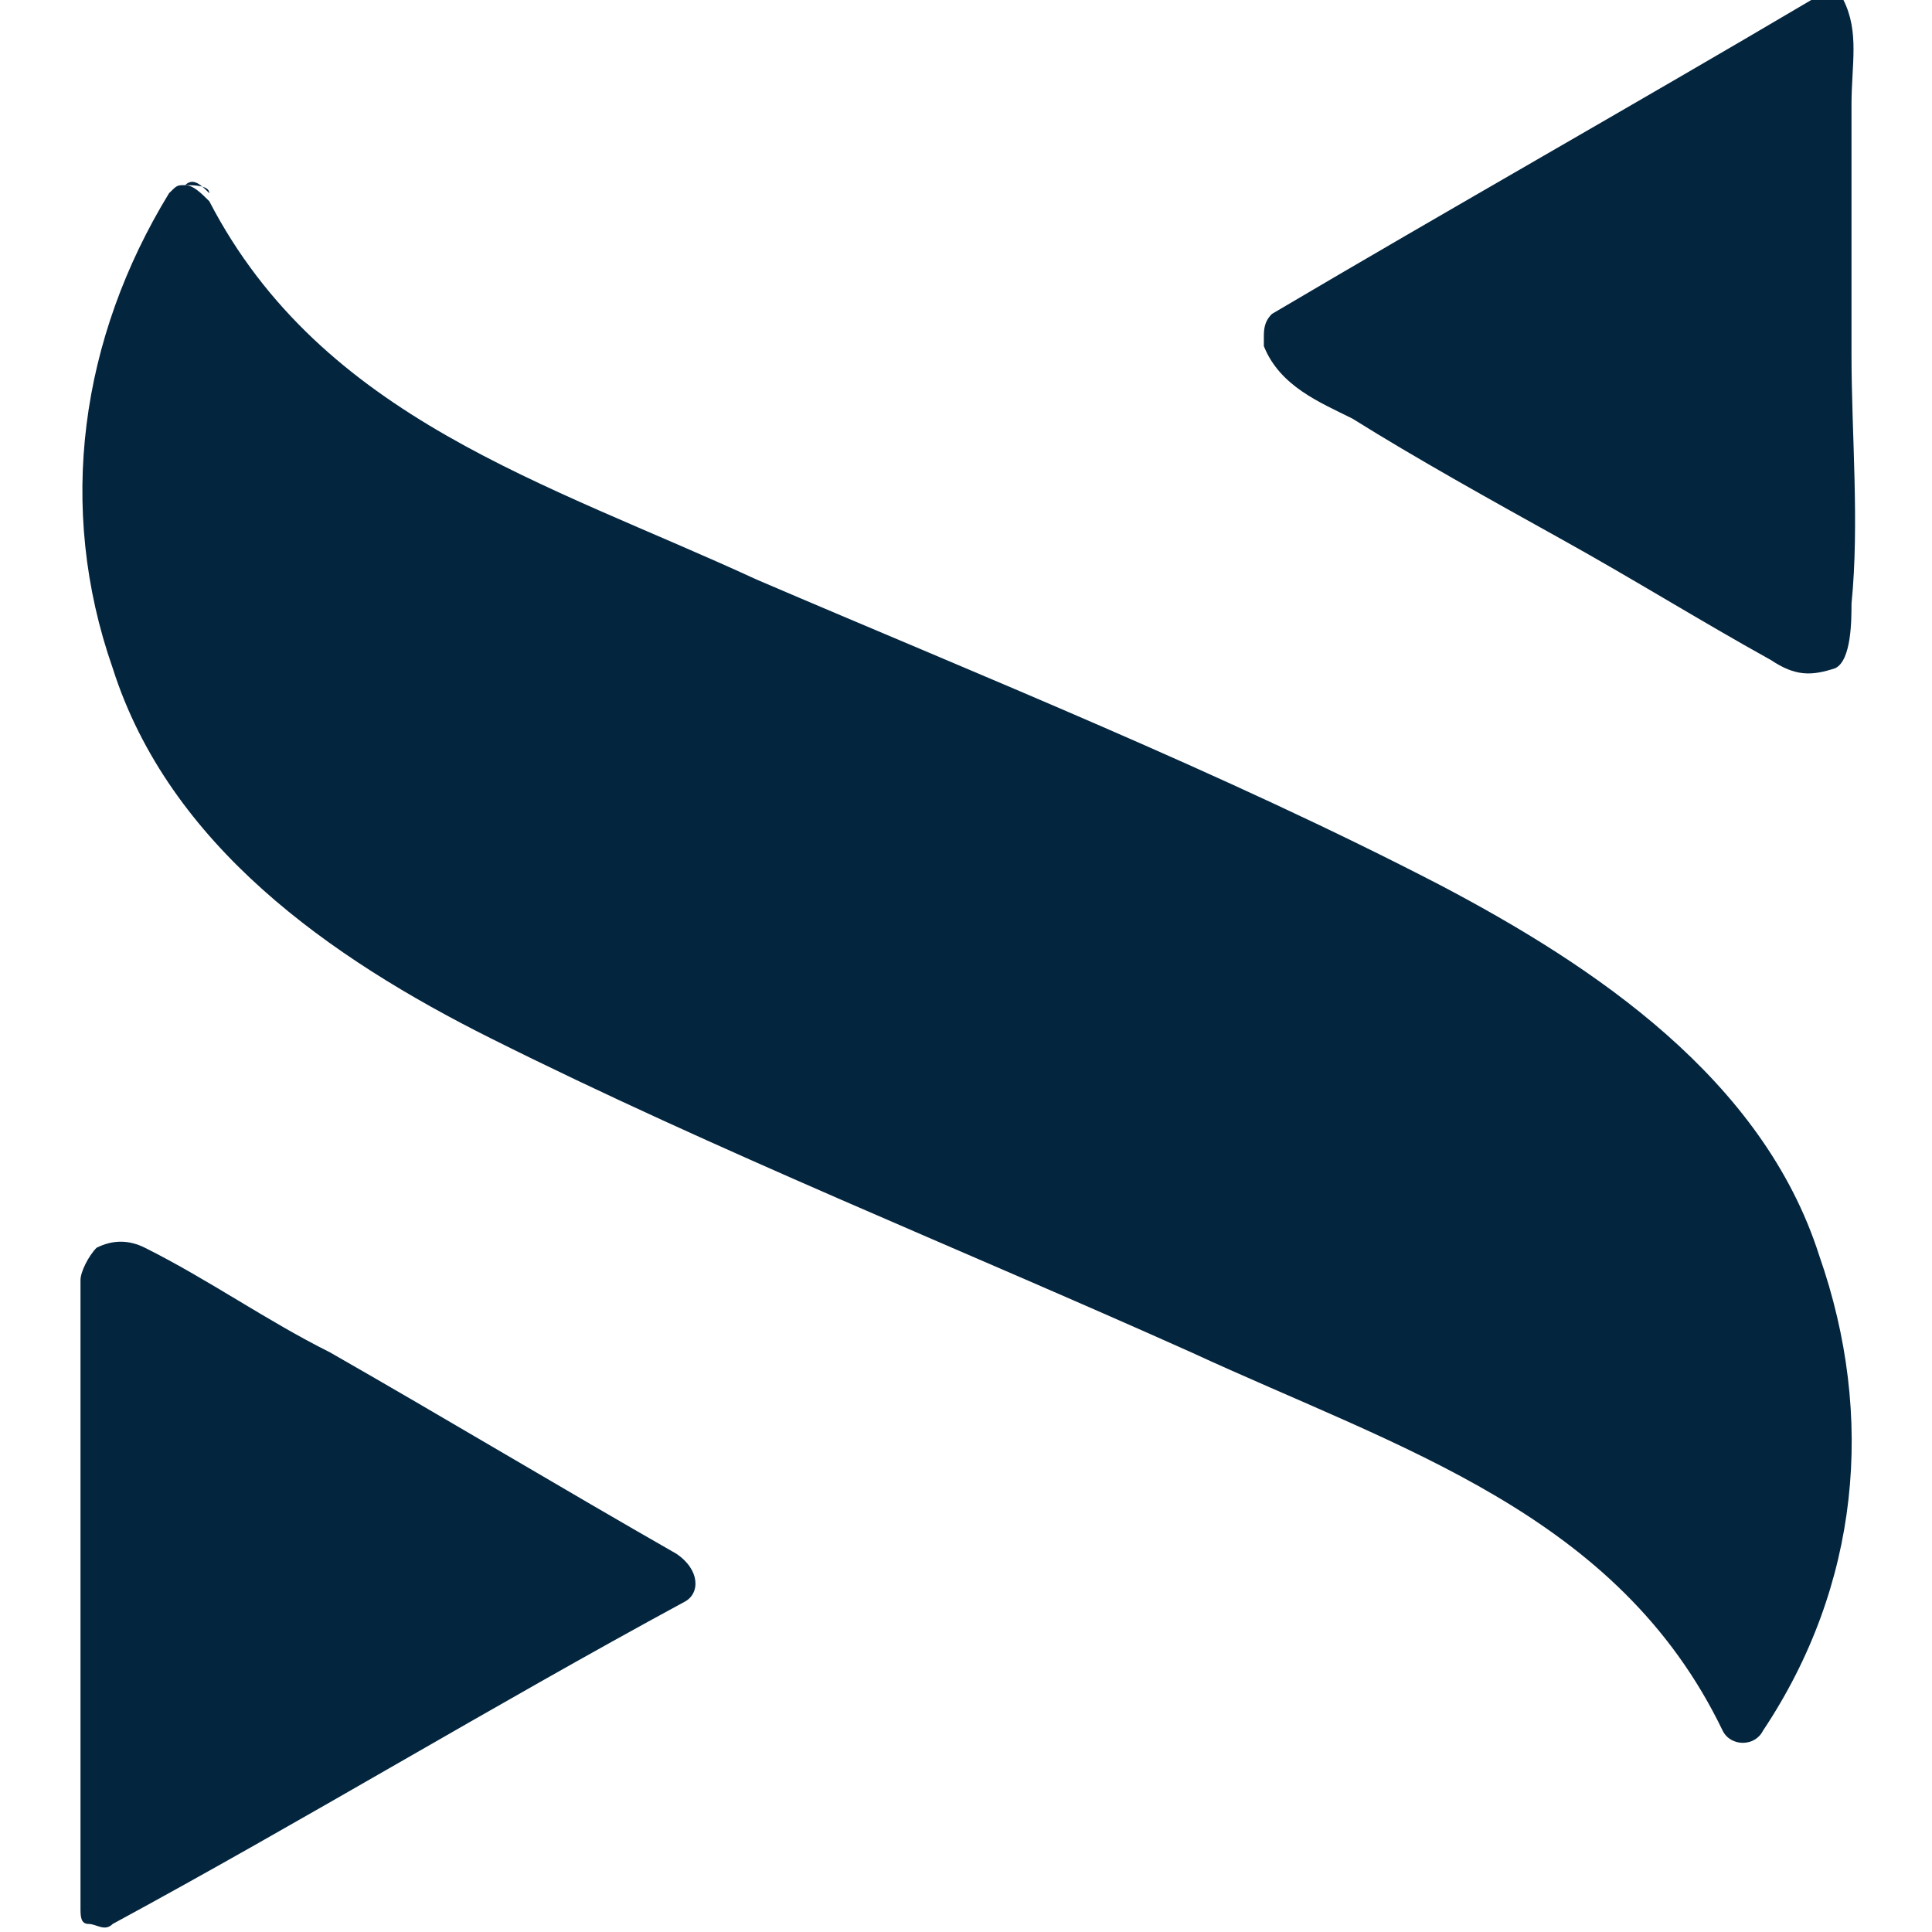 <svg version="1.1" id="Layer_1" xmlns="http://www.w3.org/2000/svg" x="0" y="0" width="24" height="24" style="enable-background:new 0 0 24 24" xml:space="preserve"><style>.st0{fill-rule:evenodd;clip-rule:evenodd;fill:#04253e}</style><path class="st0" d="M1 23.7c0 .1 0 .2.1.3-.1-.1-.1-.2-.1-.3z"/><path class="st0" d="M8.5 19.9c-2.4 1.3-4.7 2.7-7.1 4-.1.1-.2 0-.3 0-.1 0-.1-.1-.1-.2V15.9c0-.1.1-.3.2-.4.2-.1.4-.1.6 0 .8.4 1.5.9 2.3 1.3 1.4.8 2.9 1.7 4.3 2.5.3.2.3.5.1.6zM2.6 2.4c-.1-.1-.2-.2-.3-.1.1 0 .3 0 .3.1z"/><path class="st0" d="M21.9 21.5c-.1.2-.4.2-.5 0-1.3-2.7-4-3.5-6.6-4.7-2.9-1.3-5.9-2.5-8.7-3.9-2-1-4-2.4-4.7-4.6-.7-2-.4-4.1.7-5.9.1-.1.1-.1.2-.1s.2.1.3.2C4 5.2 6.8 6 9.4 7.2c2.8 1.2 5.8 2.4 8.5 3.8 1.9 1 4 2.4 4.7 4.6.7 2 .5 4.1-.7 5.9z"/><g><path class="st0" d="M23 7.5c0 .2 0 .7-.2.8-.3.1-.5.1-.8-.1-.9-.5-1.7-1-2.6-1.5-.9-.5-1.8-1-2.6-1.5-.4-.2-.9-.4-1.1-.9v-.1c0-.1 0-.2.1-.3C18 2.6 20.3 1.3 22.5 0c.1-.1.3-.1.4 0 .2.4.1.8.1 1.3v3.1c0 1 .1 2.1 0 3.1z"/></g></svg>
